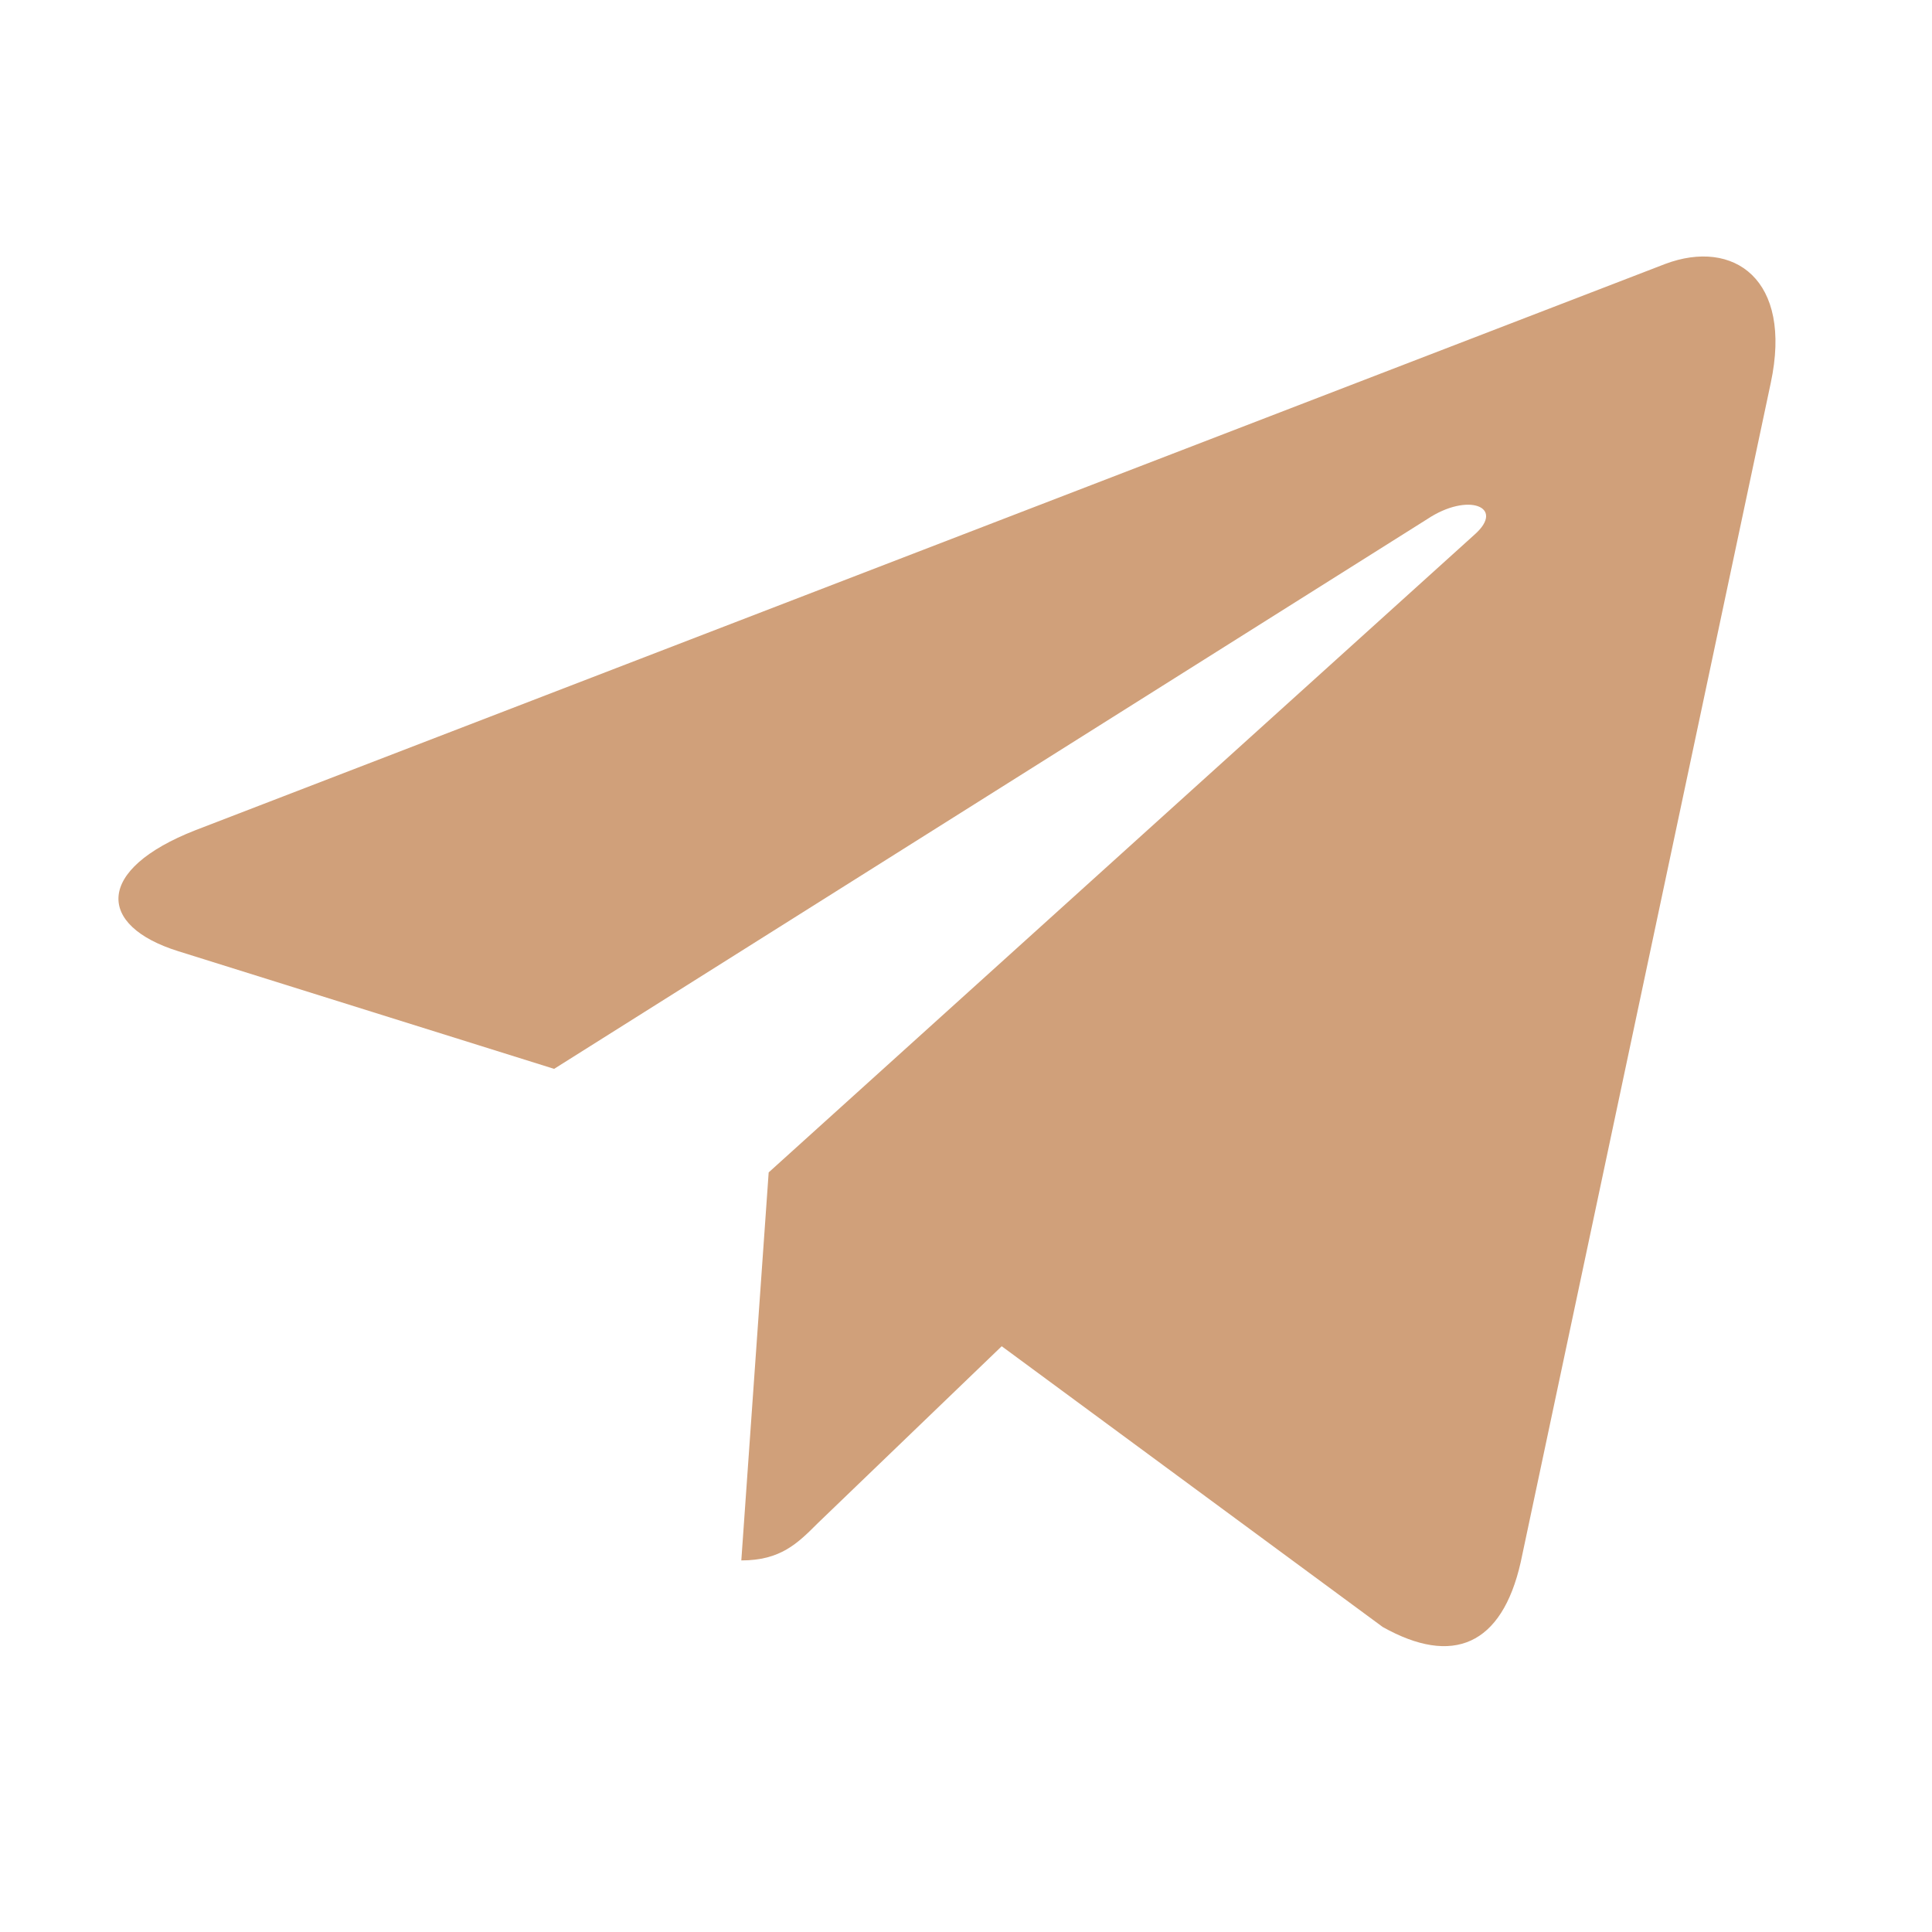 <?xml version="1.0" encoding="UTF-8"?> <svg xmlns="http://www.w3.org/2000/svg" width="37" height="37" viewBox="0 0 37 37" fill="none"> <path d="M33.912 7.334L29.123 29.919C28.762 31.513 27.82 31.91 26.481 31.159L19.184 25.782L15.663 29.169C15.273 29.559 14.948 29.884 14.197 29.884L14.721 22.453L28.245 10.233C28.833 9.709 28.117 9.418 27.331 9.943L10.612 20.47L3.415 18.217C1.849 17.729 1.821 16.652 3.741 15.9L31.893 5.054C33.197 4.565 34.337 5.343 33.912 7.334Z" fill="#D0A07A"></path> </svg> 